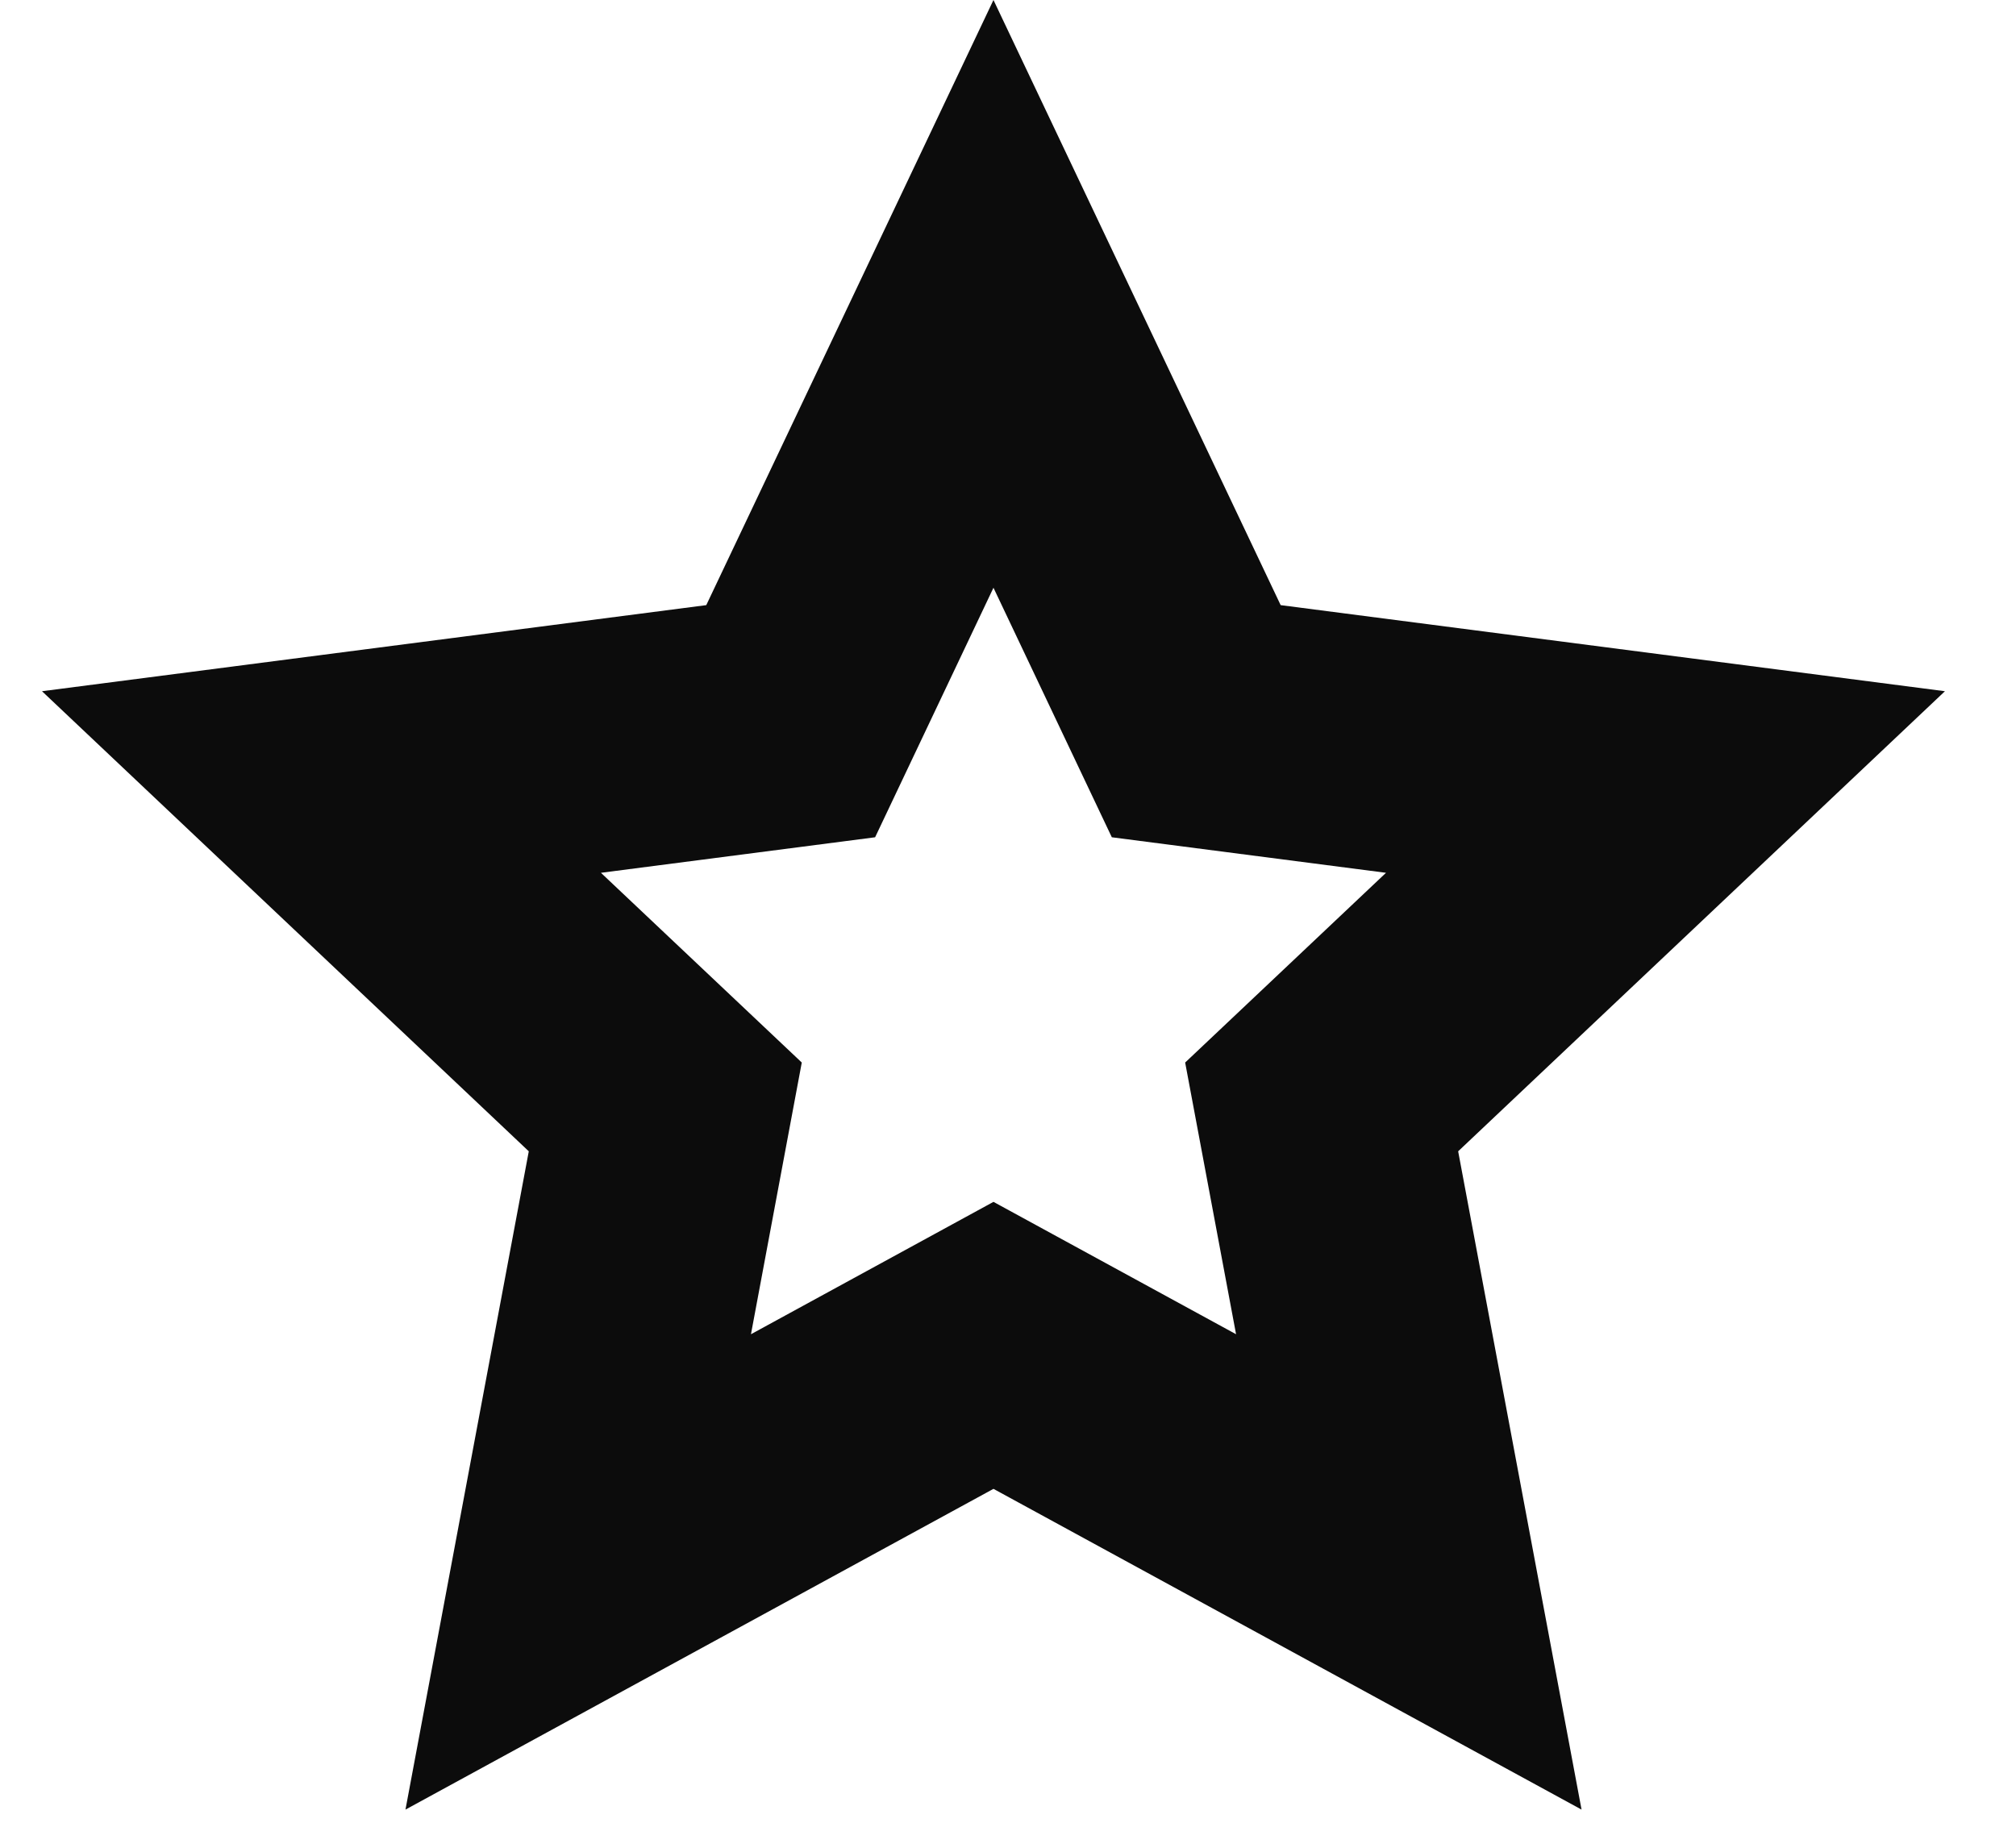 <?xml version="1.0" encoding="UTF-8"?>
<svg width="24px" height="22px" viewBox="0 0 24 22" version="1.1" xmlns="http://www.w3.org/2000/svg" xmlns:xlink="http://www.w3.org/1999/xlink">
    <title>ic_star</title>
    <g id="Page-1" stroke="none" stroke-width="1" fill="none" fill-rule="evenodd">
        <g id="Dicut_icon_sheet" transform="translate(-163, -976)" fill="#0C0C0C">
            <g id="ic_star" transform="translate(163, 975)">
                <path d="M11.827,1 L8.408,8.205 L0.5,9.23 L6.295,14.708 L4.827,22.546 L11.827,18.727 L18.828,22.546 L17.359,14.708 L23.154,9.23 L15.246,8.205 L11.827,1 Z M9.545,13.651 L7.154,11.392 L10.418,10.969 L11.827,7.998 L13.236,10.969 L16.5,11.392 L14.109,13.651 L14.715,16.886 L11.827,15.31 L8.94,16.886 L9.545,13.651 Z"></path>
            </g>
        </g>
    </g>
</svg>